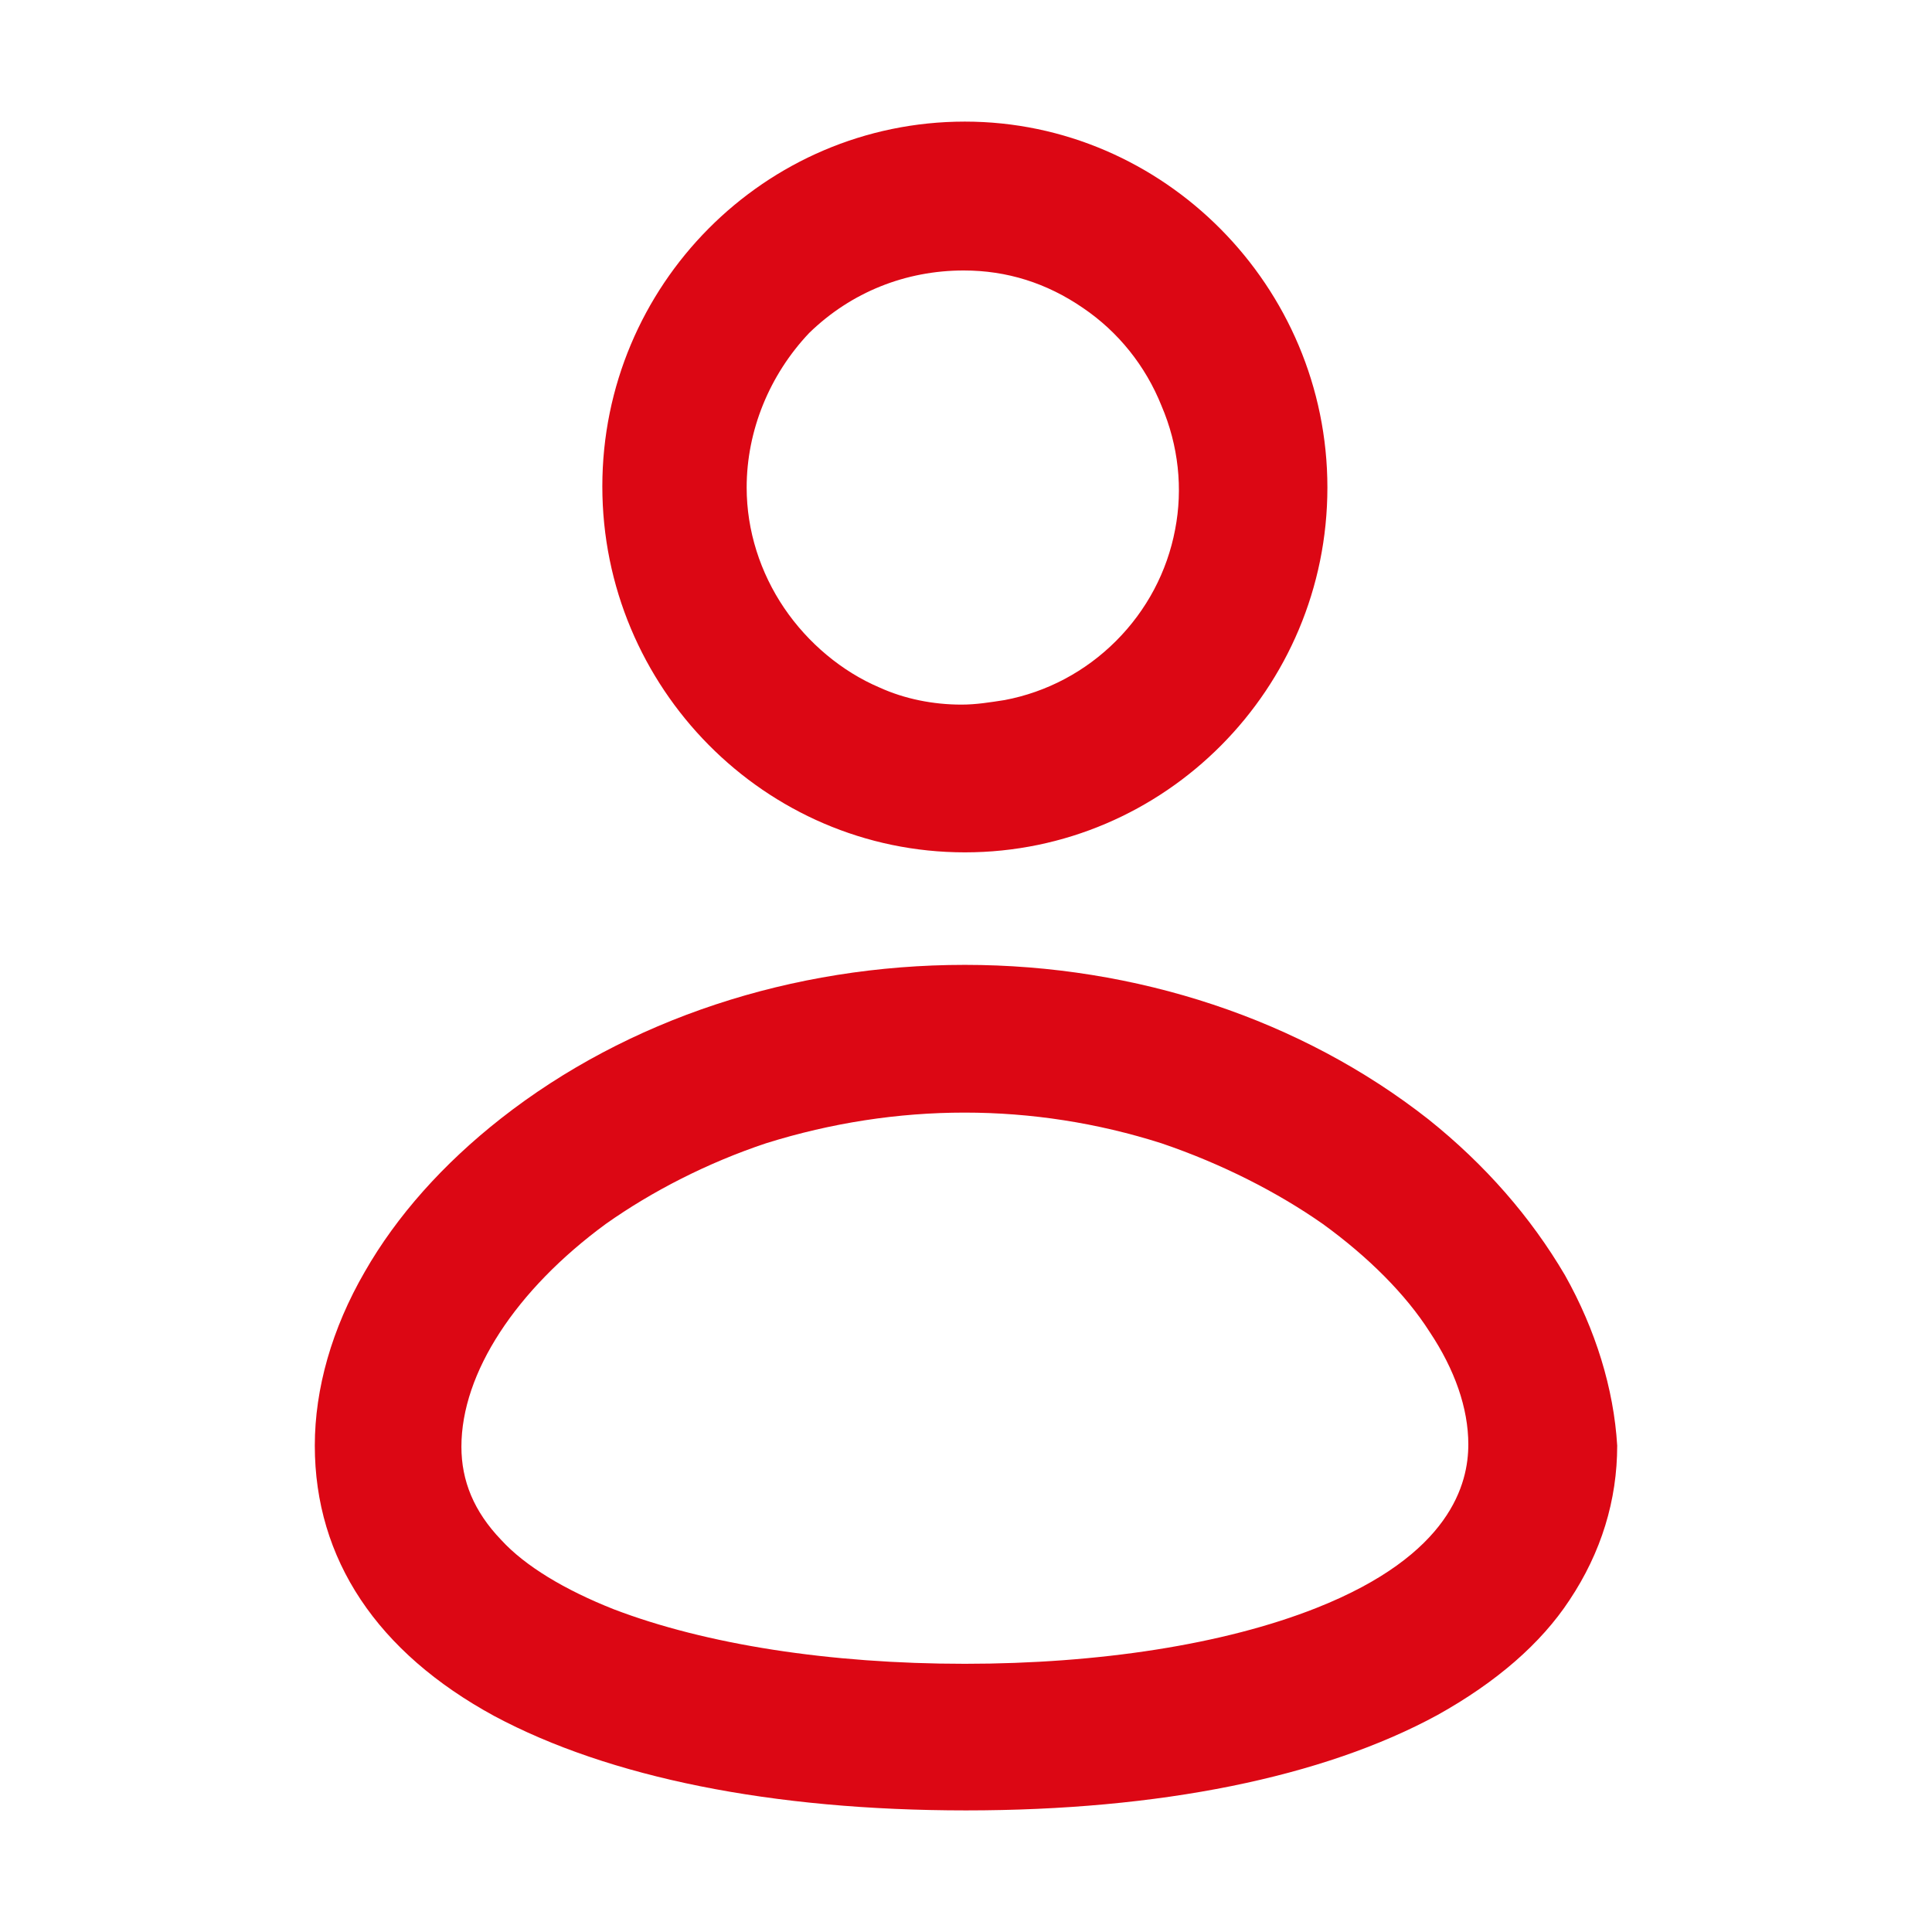 <?xml version="1.0" encoding="utf-8"?>
<!-- Generator: Adobe Illustrator 25.4.1, SVG Export Plug-In . SVG Version: 6.00 Build 0)  -->
<svg version="1.1" id="Camada_1" xmlns="http://www.w3.org/2000/svg" xmlns:xlink="http://www.w3.org/1999/xlink" x="0px" y="0px"
	 viewBox="0 0 170 170" style="enable-background:new 0 0 170 170;" xml:space="preserve">
<style type="text/css">
	.st0{fill:#DC0714;}
</style>
<g>
	<path class="st0" d="M84.9,10.7C67.3,10.7,53,25.1,53,42.8S67.3,75,84.9,75c17.6,0,31.9-14.4,31.9-32.1S102.4,10.7,84.9,10.7z
		 M103.4,46.6c-0.7,3.7-2.5,7.1-5.2,9.8c-2.7,2.7-6.1,4.5-9.8,5.2c-1.3,0.2-2.5,0.4-3.8,0.4c-2.5,0-5-0.5-7.2-1.5
		c-3.3-1.4-6.3-3.9-8.4-7c-2.1-3.1-3.3-6.8-3.3-10.6c0-5,2-9.9,5.5-13.6c3.7-3.6,8.5-5.5,13.6-5.5c3.8,0,7.3,1.1,10.5,3.3
		c3.1,2.1,5.5,5.1,6.9,8.6C103.7,39.2,104.1,43,103.4,46.6z"/>
	<path class="st0" d="M138.1,140.8c2.8-4.2,4.2-8.8,4.2-13.6c-0.3-5-1.9-10.2-4.6-15c-3-5.1-7-9.7-12-13.7
		c-11.2-8.8-25.7-13.6-40.8-13.6c-15.2,0-29.7,4.8-40.8,13.5c-5.1,4-9.2,8.6-12,13.5c-2.9,5-4.4,10.3-4.4,15.3
		c0,10,5.5,18.2,15.8,23.8c10.1,5.4,24.4,8.3,41.5,8.3c17,0,31.4-2.9,41.5-8.4C131.7,148,135.6,144.6,138.1,140.8z M115.8,141.5
		c-8.1,3.2-19.1,4.9-30.9,4.9c-11.9,0-22.8-1.7-30.9-4.8c-4.3-1.7-7.8-3.8-9.9-6.1c-2.4-2.5-3.5-5.2-3.5-8.2
		c0-6.5,4.8-13.8,12.7-19.6c4.1-2.9,9-5.4,14.1-7.1c11.5-3.6,23.5-3.6,34.8,0c5.3,1.8,10.2,4.3,14.2,7.1c4,2.9,7.3,6.2,9.4,9.5
		c2.2,3.3,3.4,6.7,3.4,9.9C129.2,130.5,127.7,136.8,115.8,141.5z"/>
</g>
</svg>
